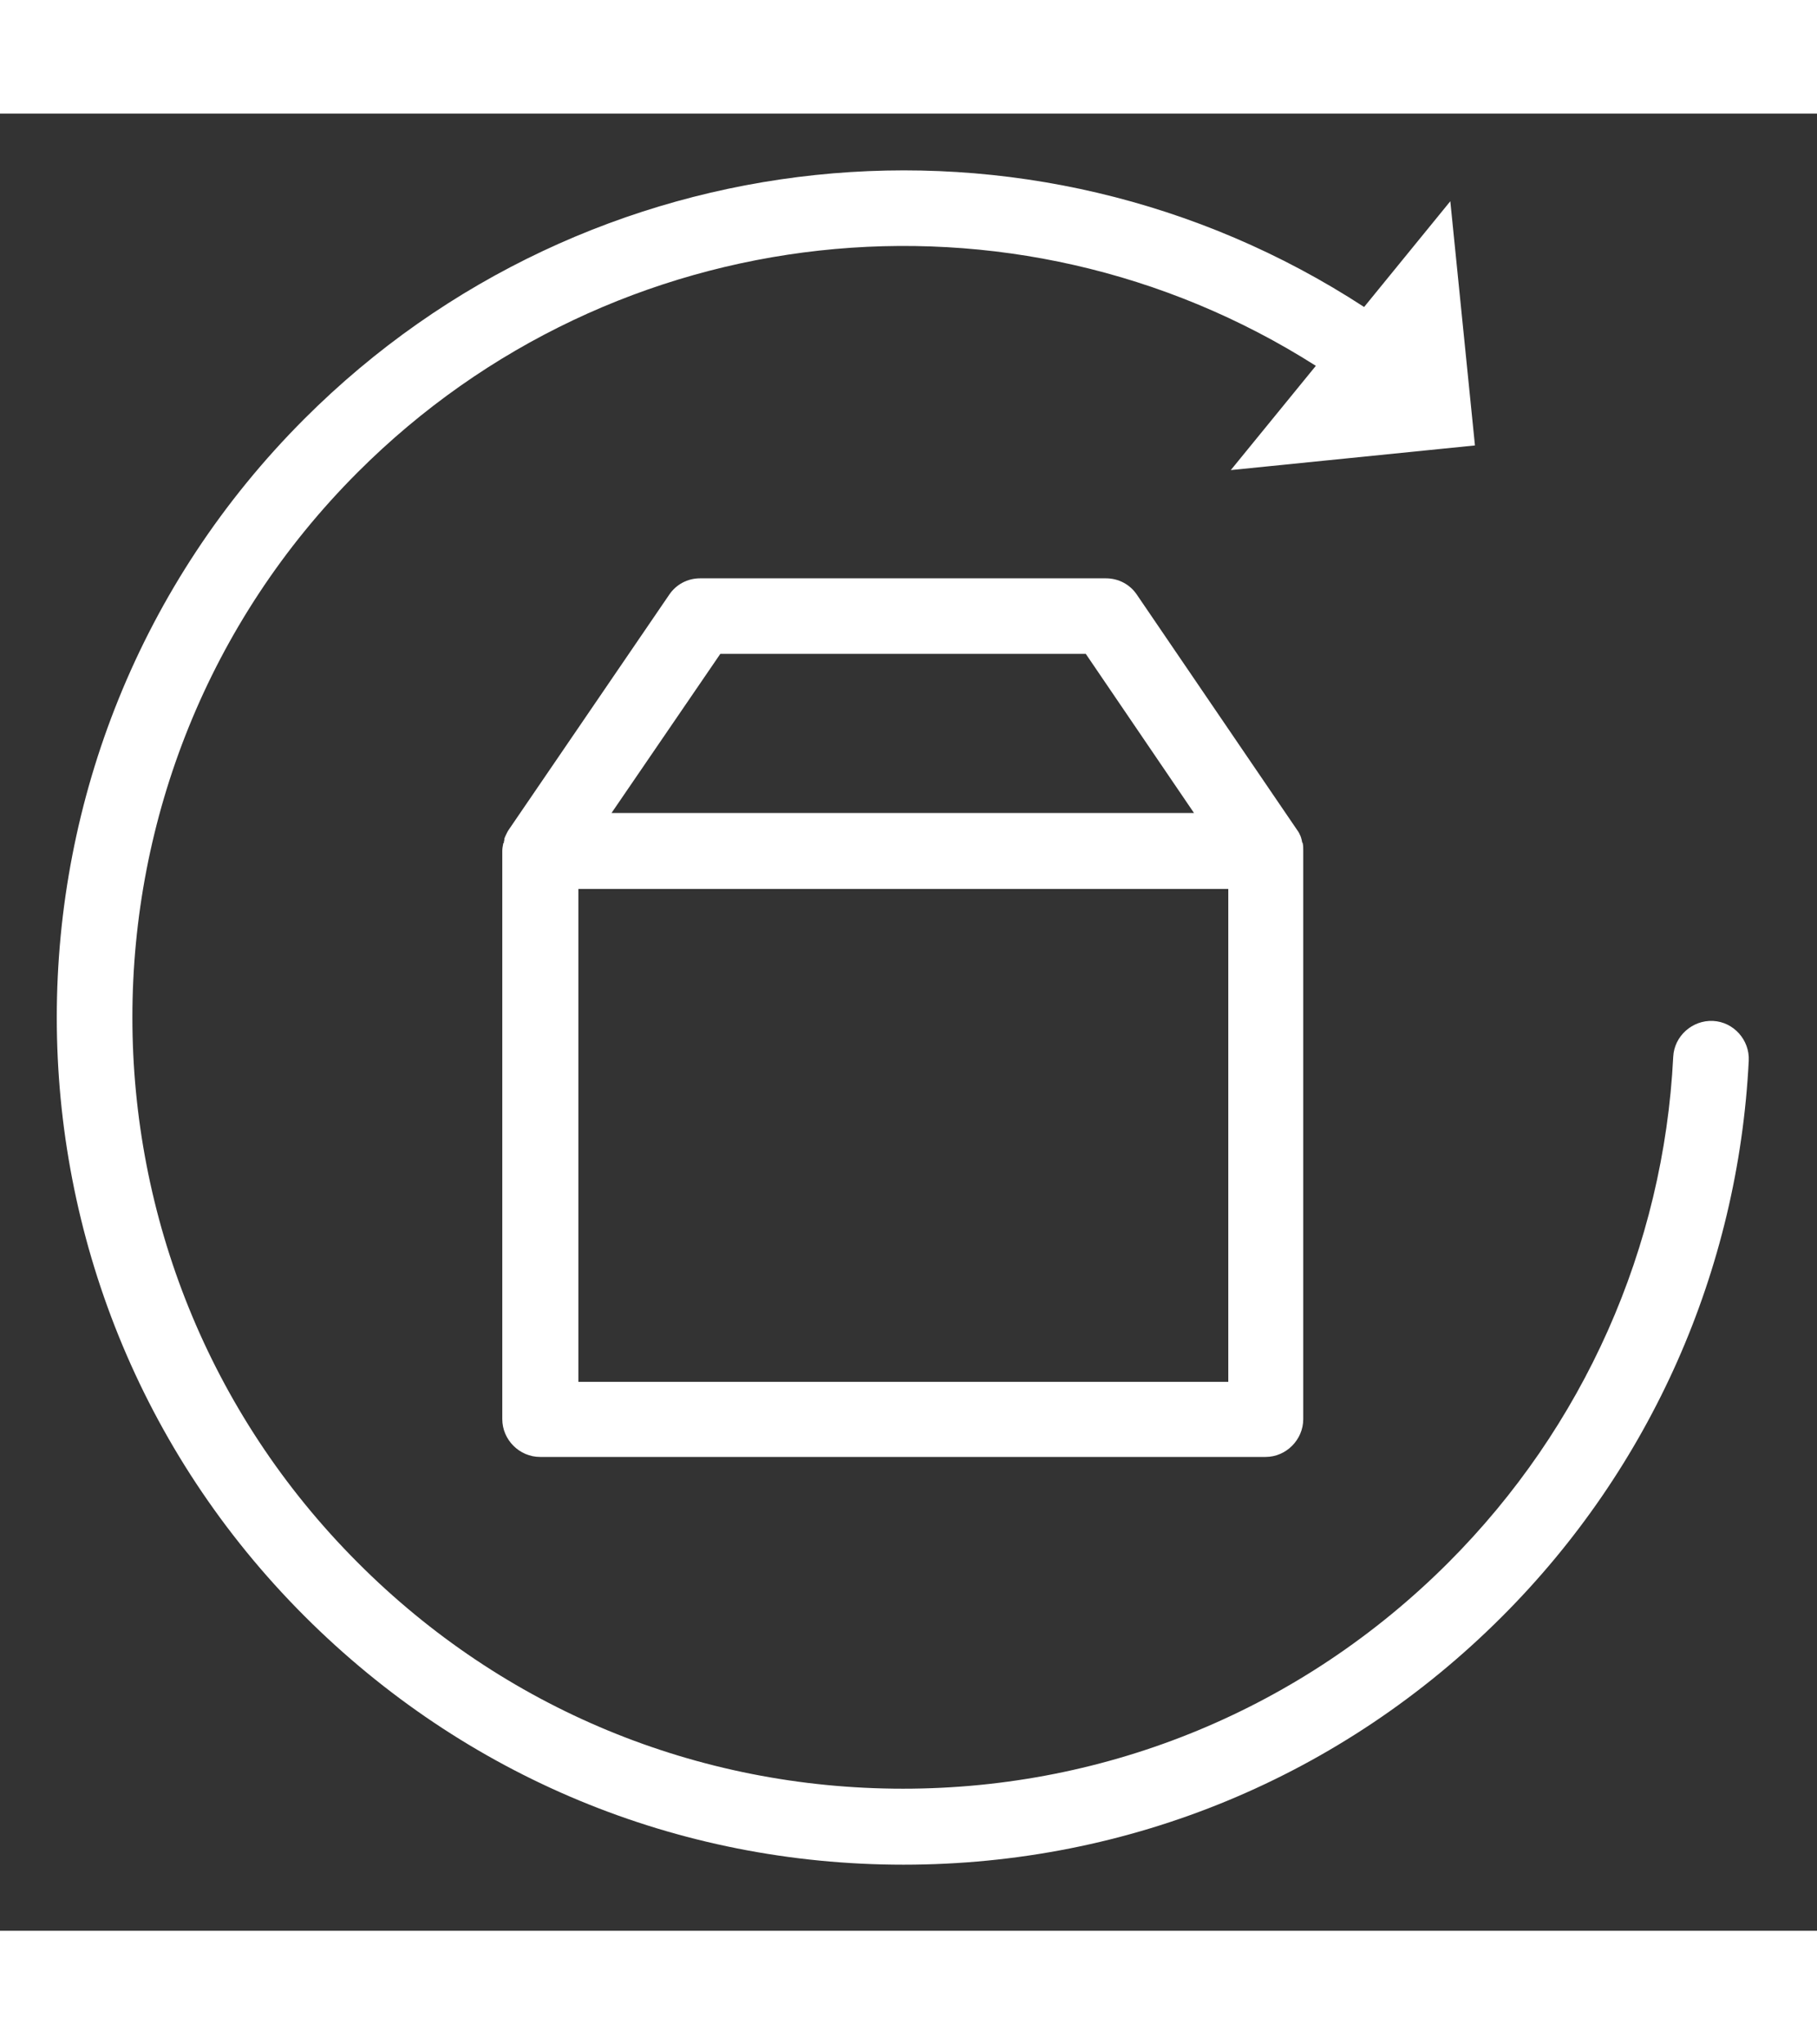 <svg width="16" height="18" viewBox="0 0 16 16" fill="none" xmlns="http://www.w3.org/2000/svg">
<rect x="0" y="0" width="16" height="16" fill="#333333" stroke="none"/>
<path d="M7.956 15.418C9.947 15.418 11.818 14.643 13.227 13.233C14.535 11.925 15.306 10.188 15.399 8.339C15.408 8.157 15.266 7.998 15.085 7.989C14.903 7.98 14.743 8.122 14.734 8.304C14.65 9.984 13.945 11.566 12.753 12.759C11.472 14.04 9.765 14.749 7.952 14.749C6.139 14.749 4.432 14.044 3.151 12.759C0.504 10.112 0.504 5.803 3.151 3.157C5.407 0.9 8.918 0.524 11.587 2.221L10.838 3.139L12.988 2.922L12.771 0.772L12.012 1.703C9.073 -0.212 5.177 0.191 2.681 2.687C-0.227 5.595 -0.227 10.321 2.681 13.229C4.095 14.643 5.966 15.418 7.956 15.418Z" fill="#ffffff"></path>
<path d="M11.472 6.428C11.472 6.424 11.472 6.42 11.467 6.42C11.467 6.411 11.463 6.406 11.463 6.397C11.463 6.393 11.458 6.384 11.458 6.38C11.458 6.375 11.454 6.371 11.454 6.366C11.445 6.344 11.436 6.326 11.423 6.309L10.013 4.239C9.951 4.145 9.849 4.092 9.738 4.092H6.165C6.055 4.092 5.953 4.145 5.891 4.239L4.481 6.304C4.468 6.322 4.459 6.344 4.45 6.362C4.45 6.366 4.445 6.371 4.445 6.375C4.441 6.38 4.441 6.389 4.441 6.393C4.441 6.402 4.437 6.406 4.437 6.415C4.437 6.42 4.437 6.424 4.432 6.424C4.428 6.446 4.423 6.468 4.423 6.49V11.495C4.423 11.677 4.574 11.828 4.756 11.828H11.144C11.325 11.828 11.476 11.677 11.476 11.495V6.495C11.476 6.468 11.476 6.446 11.472 6.428ZM6.343 4.757H9.561L10.514 6.158H5.385L6.343 4.757ZM10.811 11.167H5.093V6.827H10.816V11.167H10.811Z" fill="#ffffff"></path>
</svg>